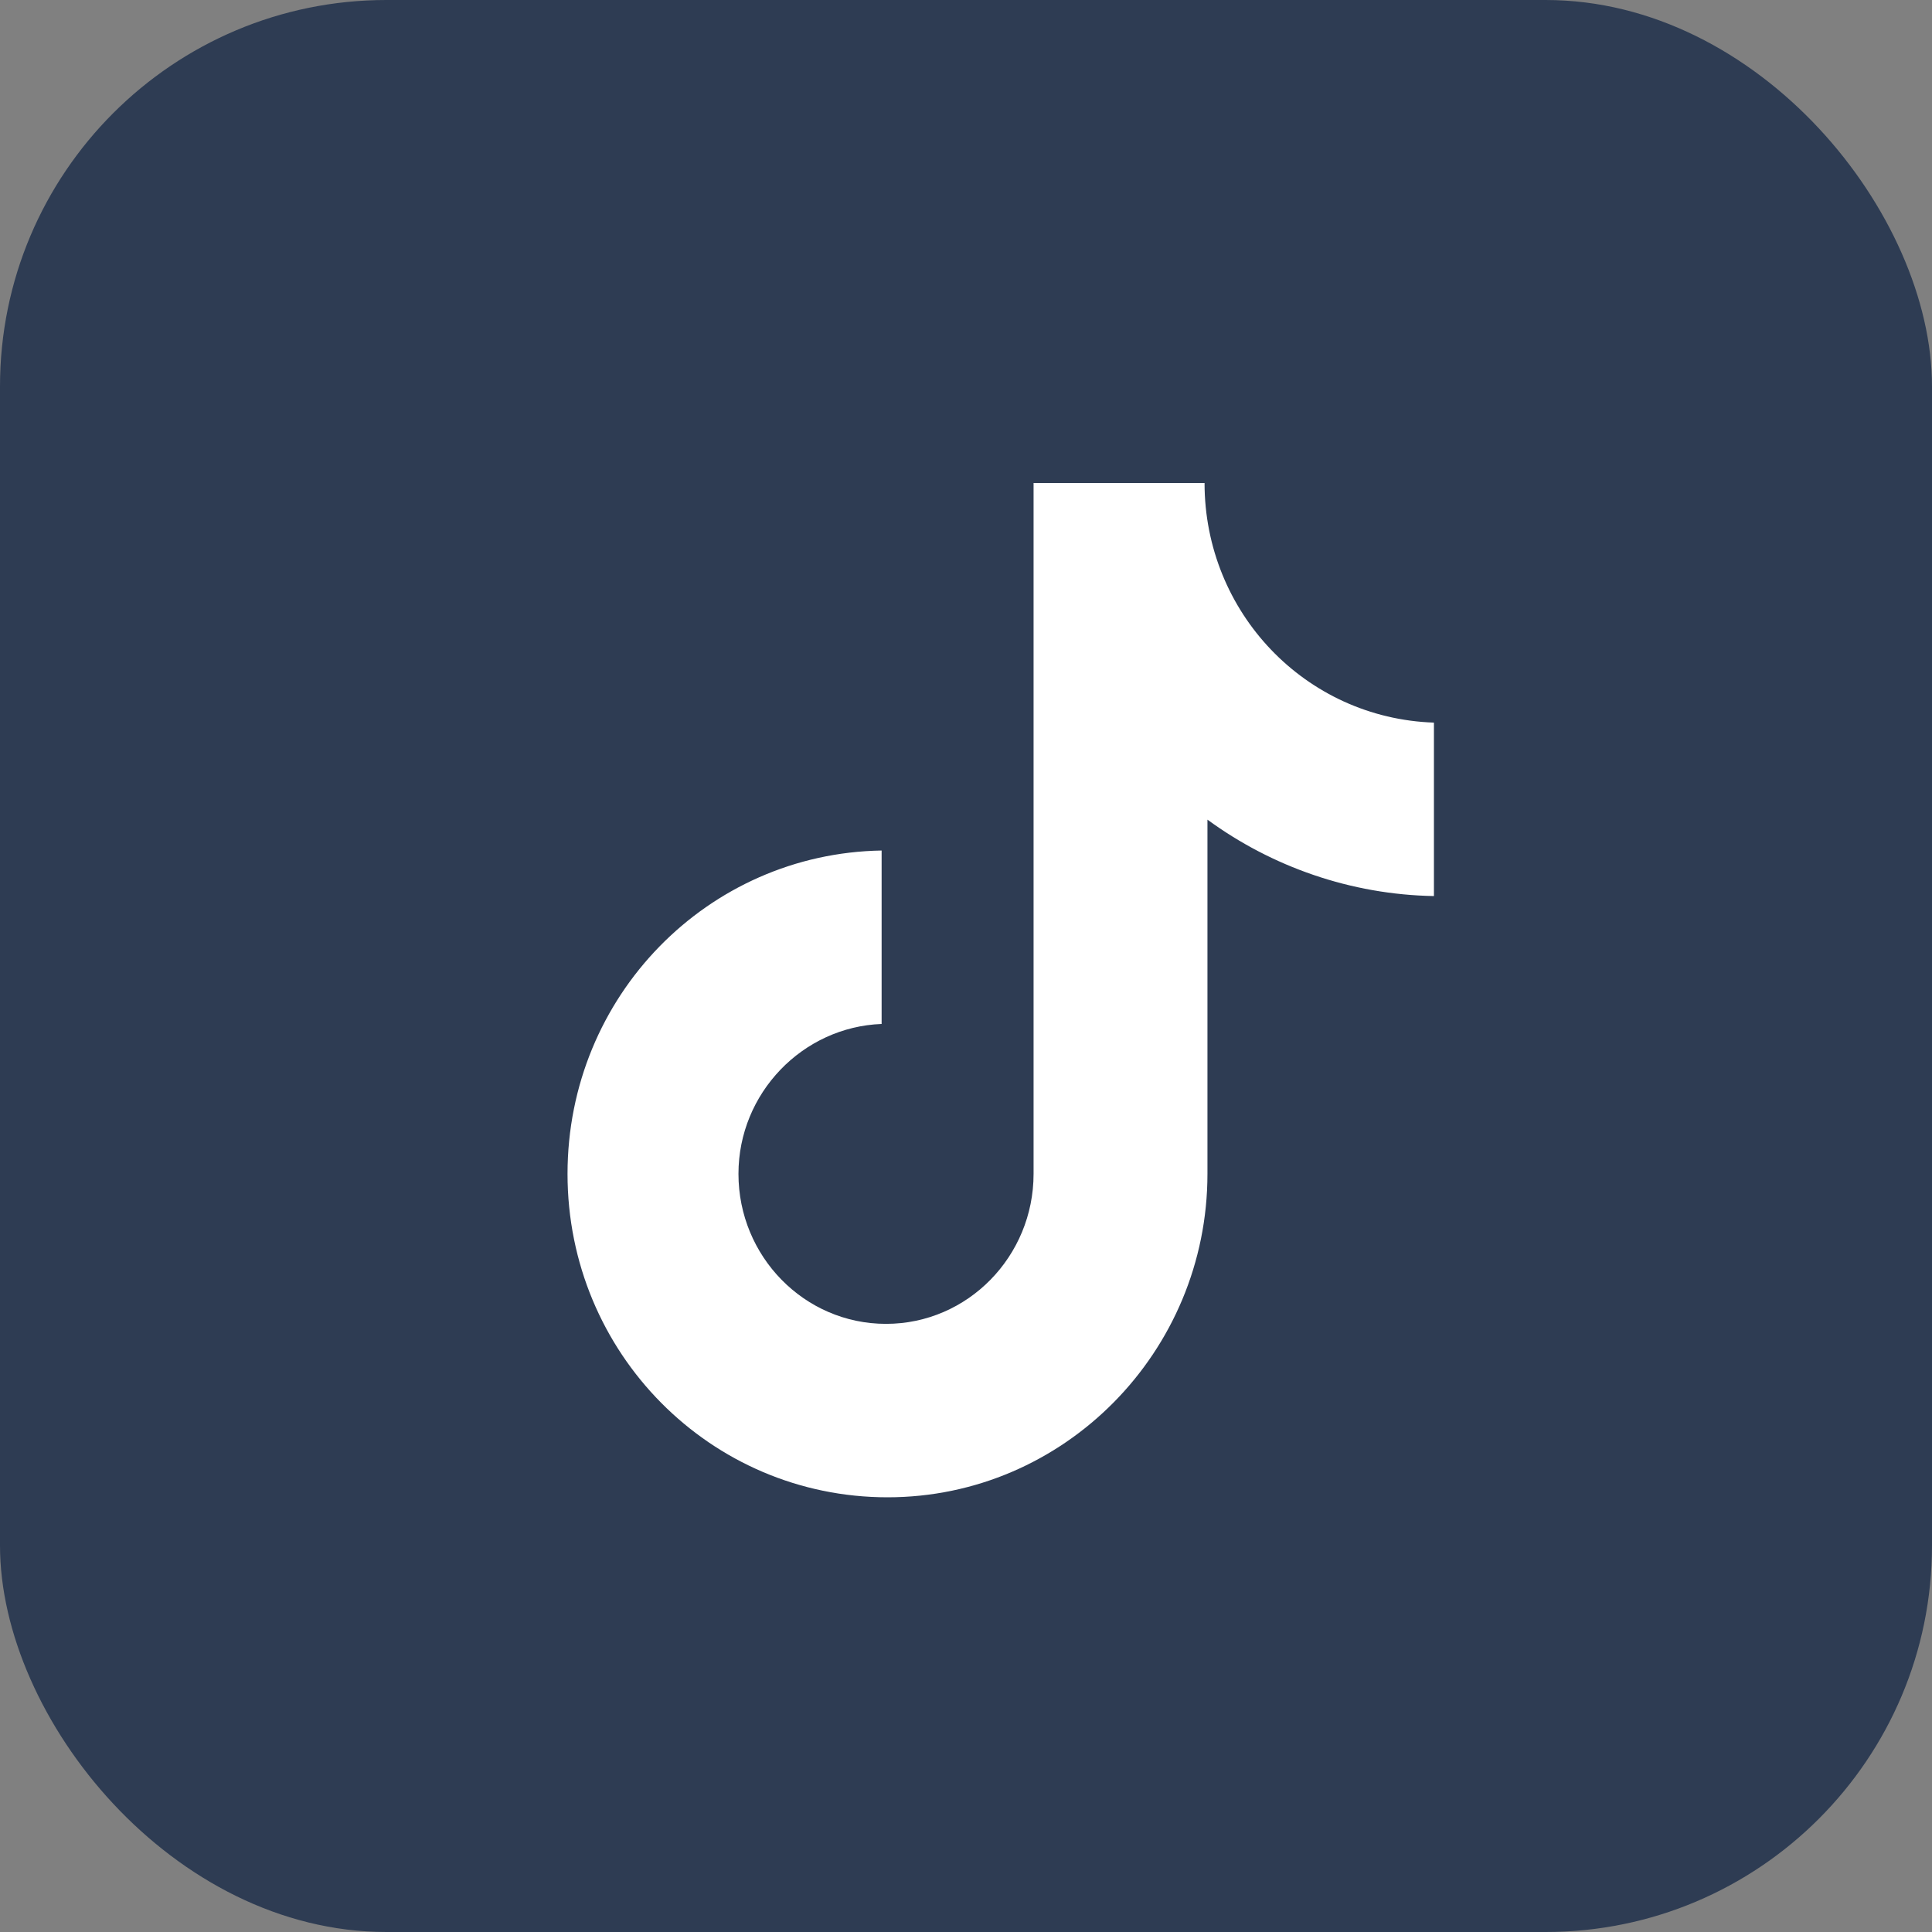 <svg width="40" height="40" viewBox="0 0 40 40" fill="none" xmlns="http://www.w3.org/2000/svg">
<rect x="0" y="0" width="40" height="40" fill="#808080" stroke="none"/>
<rect width="40" height="40" rx="8" fill="#2E3C53"/>
<path d="M24.939 10H21.399V24.304C21.399 26.009 20.038 27.409 18.344 27.409C16.65 27.409 15.289 26.009 15.289 24.304C15.289 22.63 16.62 21.261 18.253 21.2V17.609C14.654 17.669 11.75 20.622 11.75 24.304C11.75 28.017 14.714 31 18.375 31C22.035 31 24.999 27.987 24.999 24.304V16.97C26.33 17.944 27.963 18.522 29.688 18.552V14.961C27.026 14.87 24.939 12.678 24.939 10Z" fill="white"/>
</svg>
